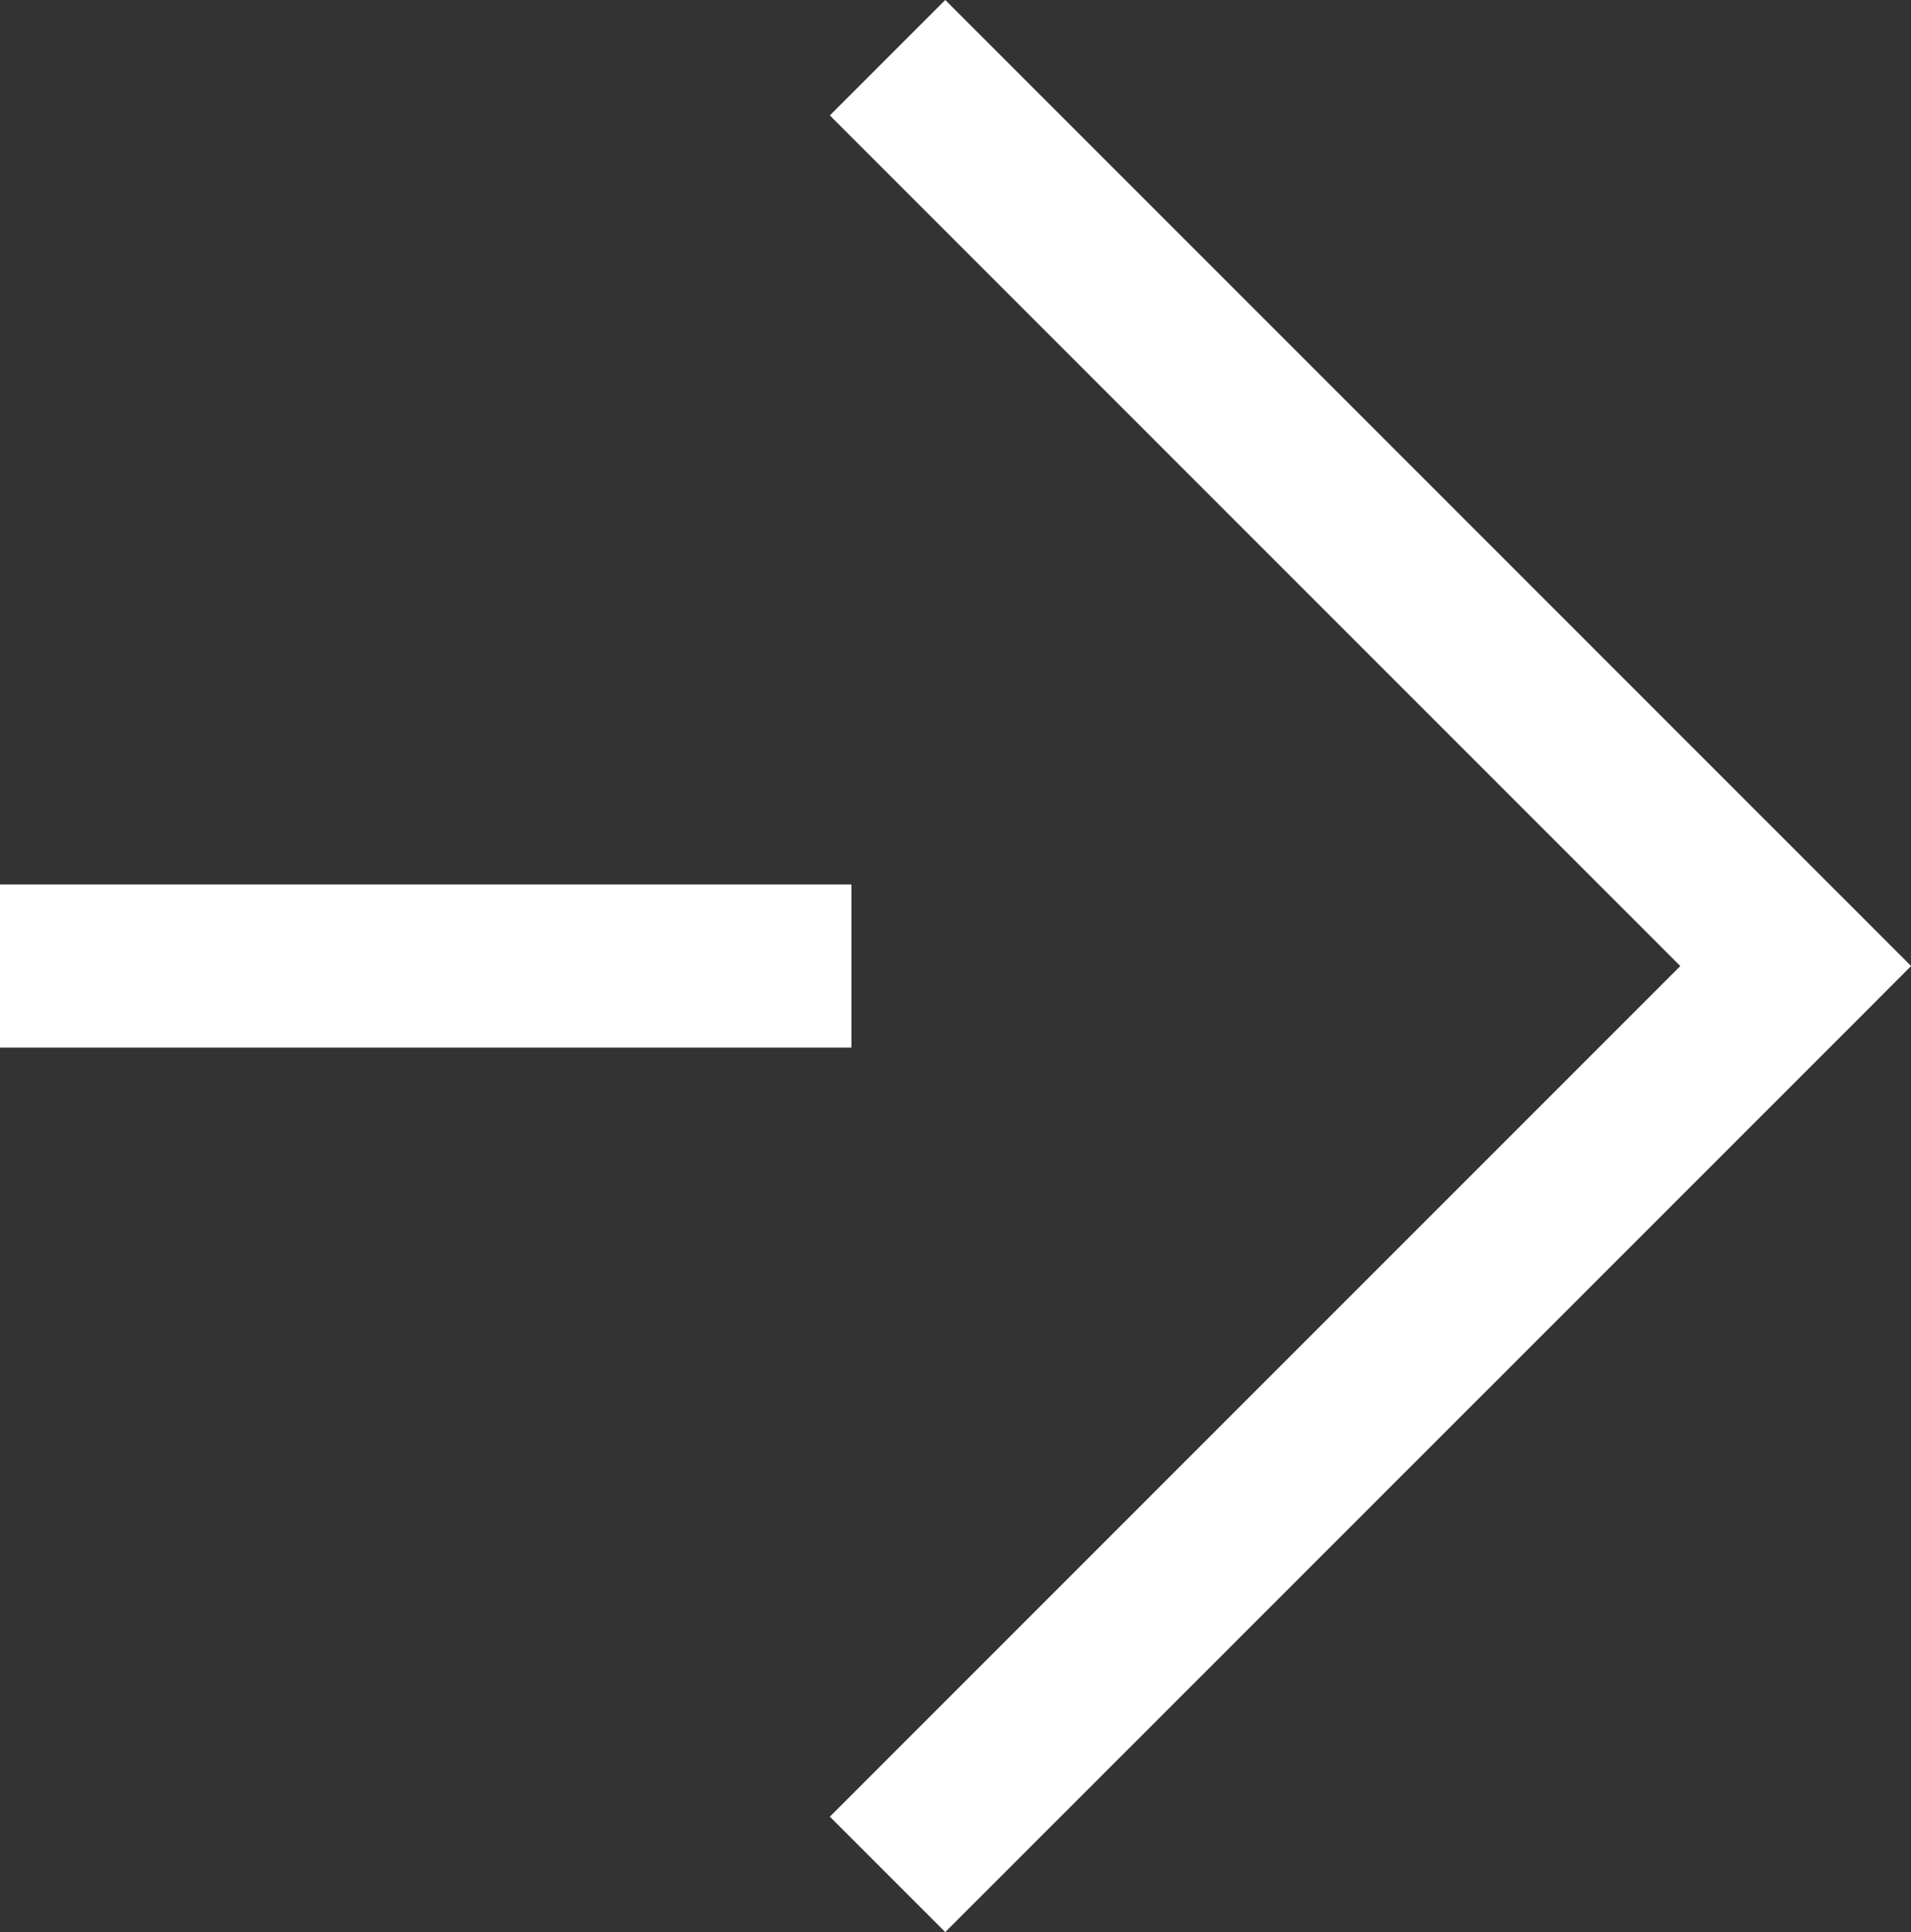<svg xmlns="http://www.w3.org/2000/svg" width="16.046" height="16.22" viewBox="0 0 16.046 16.22"><rect x="0" y="0" width="16.046" height="16.22" fill="#333333" stroke="none"/><g transform="translate(-2879.983 -2708.8)"><path d="M7.149.685H0V-.685H7.149Z" transform="translate(2879.983 2716.91)" fill="#fff"/><path d="M2887.92,2725.02l-.969-.969,7.141-7.141-7.141-7.141.969-.969,8.11,8.11-.484.485Z" fill="#fff"/></g></svg>